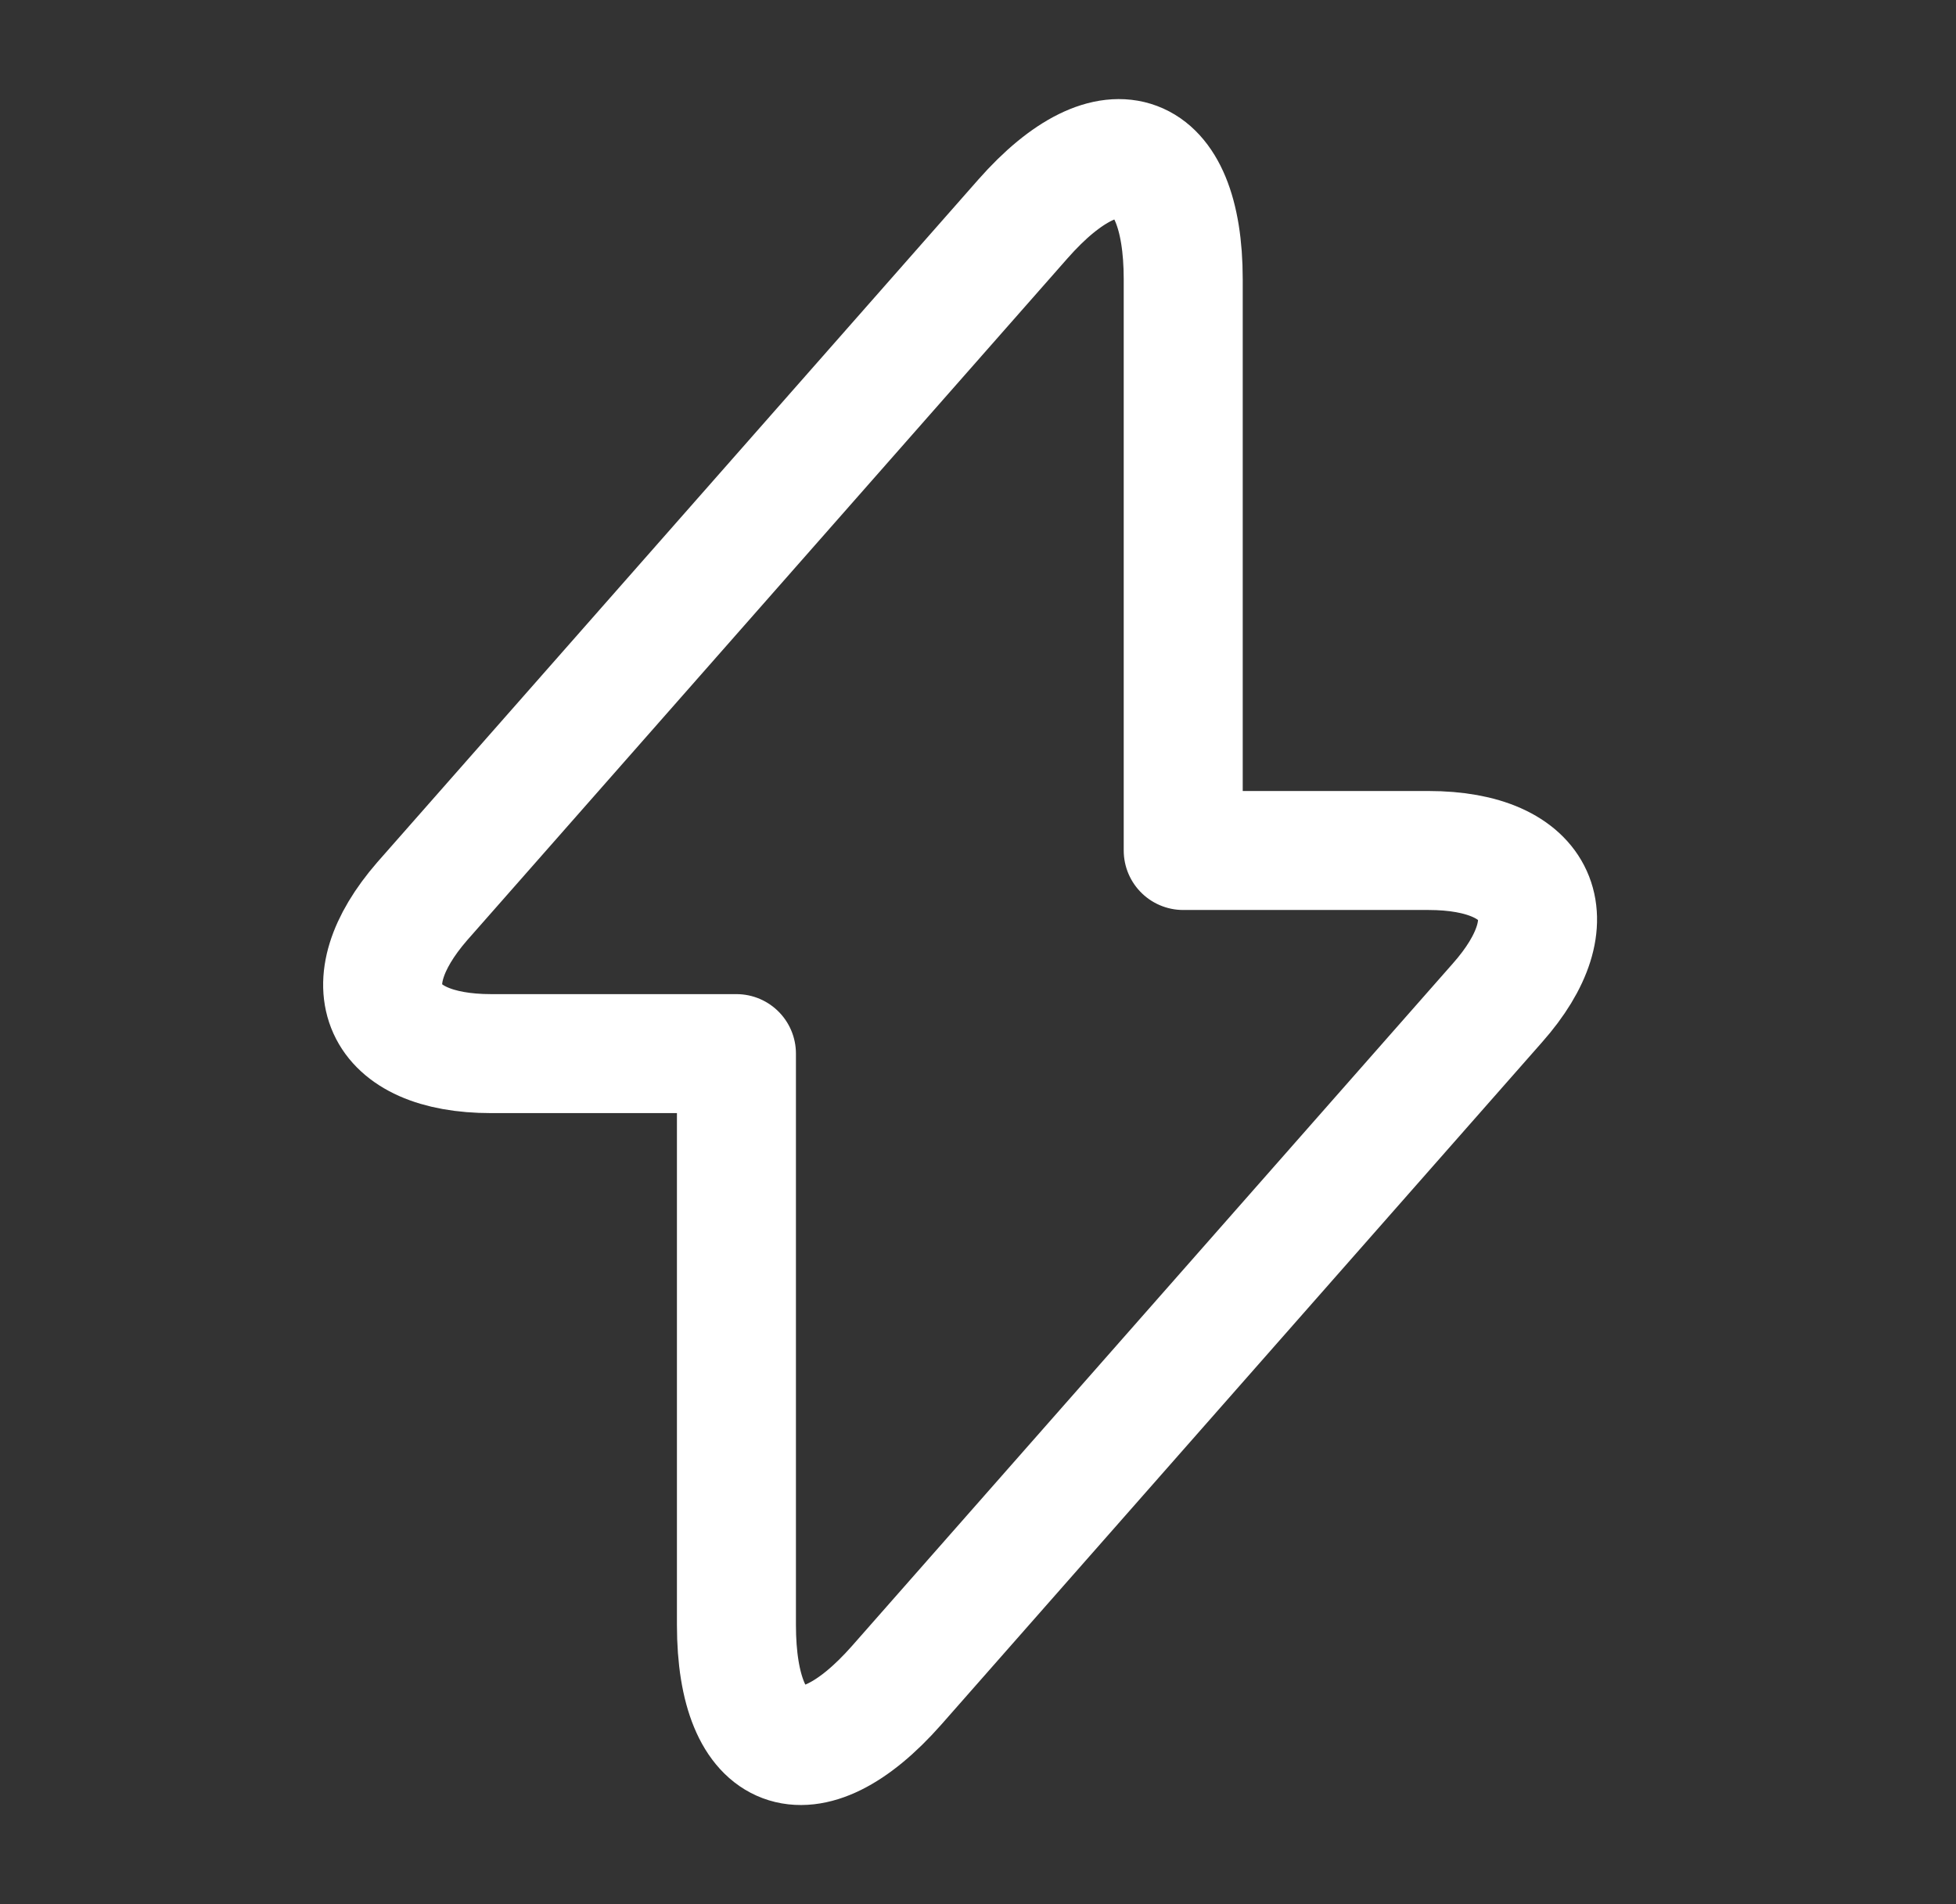 <svg width="38" height="37" viewBox="0 0 38 37" fill="none" xmlns="http://www.w3.org/2000/svg">
<rect x="0" y="0" width="38" height="37" fill="#333333" stroke="none"/>
<path d="M9.543 20.473H14.307V31.573C14.307 34.163 15.71 34.687 17.421 32.745L29.092 19.486C30.525 17.867 29.924 16.526 27.75 16.526H22.987V5.426C22.987 2.836 21.584 2.312 19.872 4.255L8.202 17.513C6.784 19.147 7.385 20.473 9.543 20.473Z" stroke="white" stroke-width="2.312" stroke-miterlimit="10" stroke-linecap="round" stroke-linejoin="round"/>
</svg>
